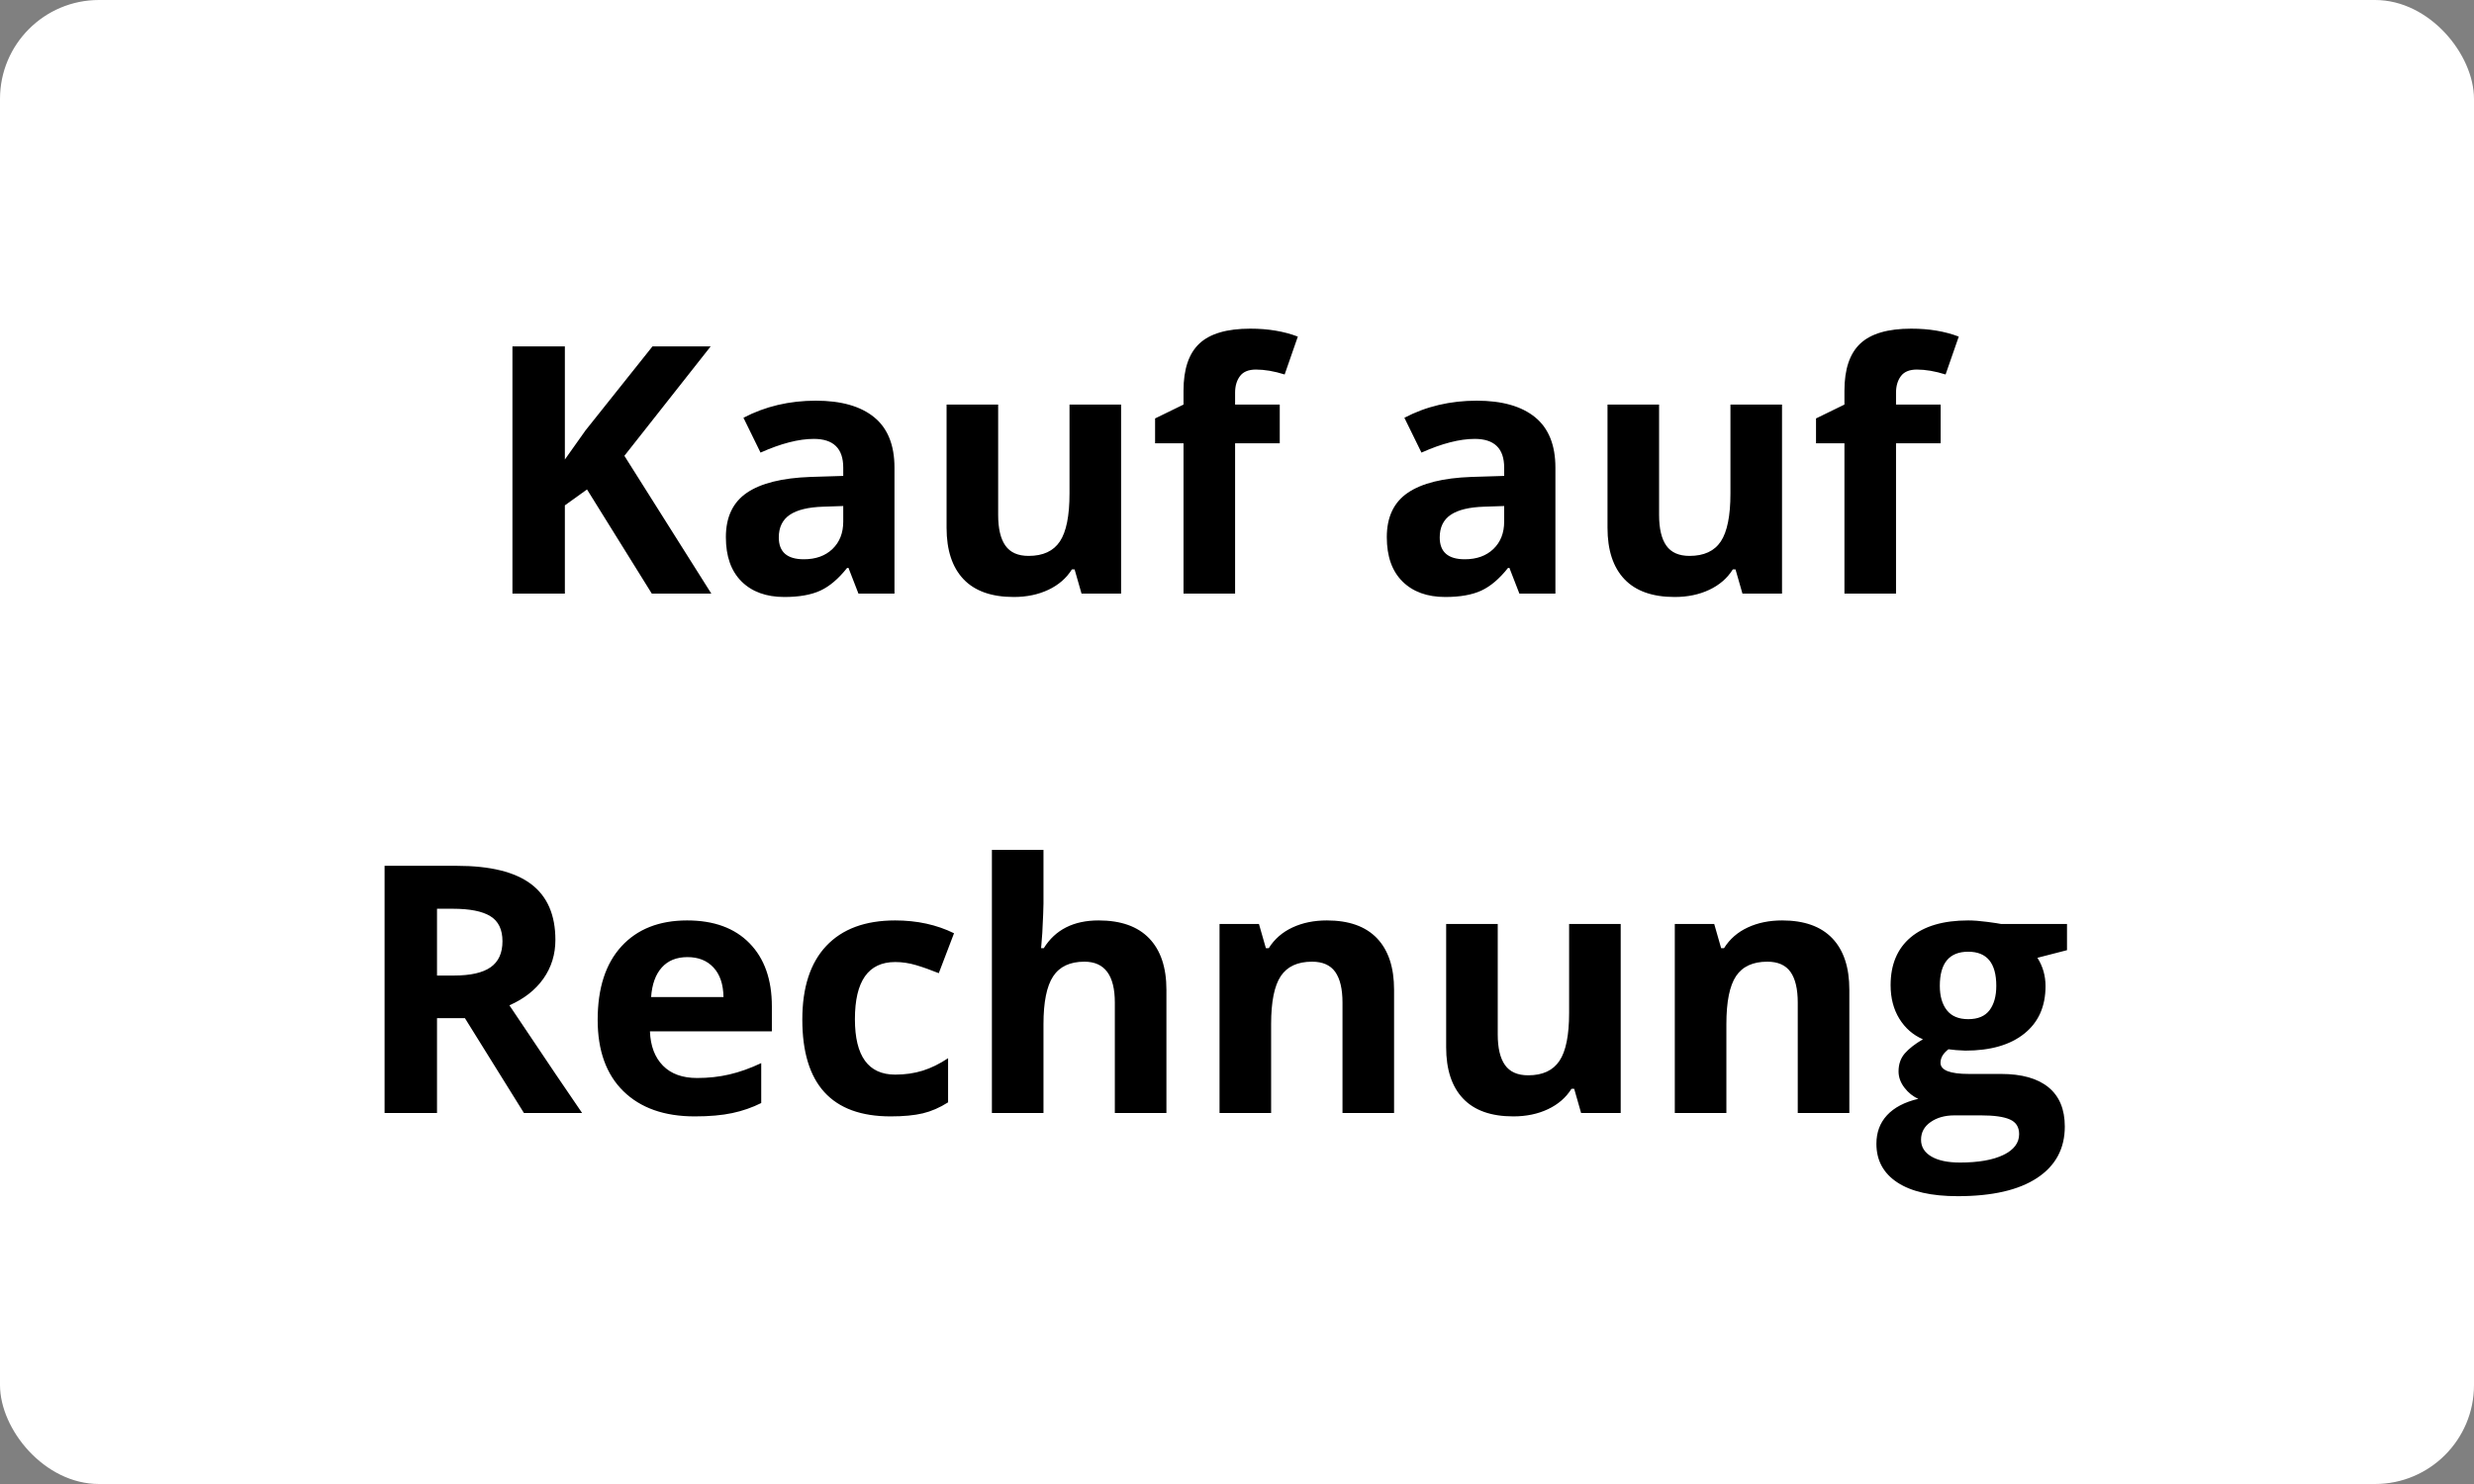 <?xml version="1.0" encoding="UTF-8"?>
<svg width="100px" height="60px" viewBox="0 0 100 60" version="1.1" xmlns="http://www.w3.org/2000/svg" xmlns:xlink="http://www.w3.org/1999/xlink">
    <rect x="0" y="0" width="100" height="60" fill="#808080" stroke="none"/>
    <title>Monero-light</title>
    <g id="Payment-badge-set" stroke="none" stroke-width="1" fill="none" fill-rule="evenodd">
        <g id="Light-Payment-badges" transform="translate(-290, -1289)">
            <g id="Monero-light" transform="translate(290, 1289)">
                <rect id="Rectangle" fill="#FFFFFF" x="0" y="0" width="100" height="60" rx="4"></rect>
                <path d="M22.832,24 L22.832,20.432 L23.728,19.789 L26.346,24 L28.752,24 L25.238,18.429 L28.725,14.006 L26.373,14.006 L23.666,17.403 L22.832,18.579 L22.832,14.006 L20.713,14.006 L20.713,24 L22.832,24 Z M31.705,24.137 C32.302,24.137 32.786,24.051 33.158,23.88 C33.529,23.709 33.89,23.403 34.241,22.961 L34.241,22.961 L34.296,22.961 L34.699,24 L36.155,24 L36.155,18.907 C36.155,17.996 35.882,17.317 35.335,16.87 C34.788,16.424 34.002,16.2 32.977,16.2 C31.906,16.2 30.93,16.43 30.051,16.891 L30.051,16.891 L30.741,18.299 C31.566,17.93 32.284,17.745 32.895,17.745 C33.688,17.745 34.084,18.132 34.084,18.907 L34.084,18.907 L34.084,19.242 L32.758,19.283 C31.614,19.324 30.758,19.537 30.191,19.922 C29.624,20.307 29.34,20.906 29.34,21.717 C29.34,22.492 29.551,23.089 29.972,23.508 C30.394,23.927 30.971,24.137 31.705,24.137 Z M32.491,22.612 C31.817,22.612 31.479,22.318 31.479,21.73 C31.479,21.32 31.628,21.015 31.924,20.814 C32.22,20.614 32.671,20.505 33.277,20.486 L33.277,20.486 L34.084,20.459 L34.084,21.088 C34.084,21.548 33.939,21.917 33.65,22.195 C33.361,22.473 32.974,22.612 32.491,22.612 Z M40.975,24.137 C41.499,24.137 41.966,24.04 42.376,23.846 C42.786,23.653 43.103,23.378 43.326,23.022 L43.326,23.022 L43.436,23.022 L43.716,24 L45.315,24 L45.315,16.357 L43.23,16.357 L43.23,19.953 C43.23,20.855 43.101,21.501 42.841,21.891 C42.581,22.281 42.16,22.476 41.576,22.476 C41.148,22.476 40.836,22.338 40.64,22.062 C40.444,21.786 40.346,21.373 40.346,20.821 L40.346,20.821 L40.346,16.357 L38.261,16.357 L38.261,21.341 C38.261,22.243 38.489,22.935 38.944,23.416 C39.4,23.896 40.077,24.137 40.975,24.137 Z M49.923,24 L49.923,17.923 L51.728,17.923 L51.728,16.357 L49.923,16.357 L49.923,15.879 C49.923,15.605 49.989,15.381 50.121,15.206 C50.253,15.03 50.467,14.942 50.764,14.942 C51.119,14.942 51.507,15.008 51.926,15.141 L51.926,15.141 L52.459,13.609 C51.898,13.395 51.258,13.288 50.538,13.288 C49.595,13.288 48.909,13.489 48.48,13.89 C48.052,14.291 47.838,14.926 47.838,15.797 L47.838,15.797 L47.838,16.357 L46.689,16.918 L46.689,17.923 L47.838,17.923 L47.838,24 L49.923,24 Z M58.42,24.137 C59.017,24.137 59.501,24.051 59.873,23.88 C60.244,23.709 60.605,23.403 60.956,22.961 L60.956,22.961 L61.011,22.961 L61.414,24 L62.87,24 L62.87,18.907 C62.87,17.996 62.597,17.317 62.05,16.87 C61.503,16.424 60.717,16.2 59.691,16.2 C58.62,16.2 57.645,16.43 56.766,16.891 L56.766,16.891 L57.456,18.299 C58.281,17.93 58.999,17.745 59.609,17.745 C60.402,17.745 60.799,18.132 60.799,18.907 L60.799,18.907 L60.799,19.242 L59.473,19.283 C58.329,19.324 57.473,19.537 56.906,19.922 C56.338,20.307 56.055,20.906 56.055,21.717 C56.055,22.492 56.265,23.089 56.687,23.508 C57.109,23.927 57.686,24.137 58.42,24.137 Z M59.206,22.612 C58.532,22.612 58.194,22.318 58.194,21.73 C58.194,21.32 58.342,21.015 58.639,20.814 C58.935,20.614 59.386,20.505 59.992,20.486 L59.992,20.486 L60.799,20.459 L60.799,21.088 C60.799,21.548 60.654,21.917 60.365,22.195 C60.075,22.473 59.689,22.612 59.206,22.612 Z M67.689,24.137 C68.214,24.137 68.681,24.04 69.091,23.846 C69.501,23.653 69.818,23.378 70.041,23.022 L70.041,23.022 L70.15,23.022 L70.431,24 L72.03,24 L72.03,16.357 L69.945,16.357 L69.945,19.953 C69.945,20.855 69.815,21.501 69.556,21.891 C69.296,22.281 68.874,22.476 68.291,22.476 C67.863,22.476 67.55,22.338 67.354,22.062 C67.159,21.786 67.061,21.373 67.061,20.821 L67.061,20.821 L67.061,16.357 L64.976,16.357 L64.976,21.341 C64.976,22.243 65.203,22.935 65.659,23.416 C66.115,23.896 66.792,24.137 67.689,24.137 Z M76.638,24 L76.638,17.923 L78.442,17.923 L78.442,16.357 L76.638,16.357 L76.638,15.879 C76.638,15.605 76.704,15.381 76.836,15.206 C76.968,15.03 77.182,14.942 77.479,14.942 C77.834,14.942 78.221,15.008 78.641,15.141 L78.641,15.141 L79.174,13.609 C78.613,13.395 77.973,13.288 77.253,13.288 C76.31,13.288 75.624,13.489 75.195,13.89 C74.767,14.291 74.553,14.926 74.553,15.797 L74.553,15.797 L74.553,16.357 L73.404,16.918 L73.404,17.923 L74.553,17.923 L74.553,24 L76.638,24 Z M17.664,45 L17.664,41.165 L18.792,41.165 L21.178,45 L23.529,45 C23.074,44.344 22.094,42.892 20.59,40.646 C21.182,40.386 21.64,40.027 21.964,39.569 C22.287,39.111 22.449,38.588 22.449,38 C22.449,36.993 22.123,36.242 21.472,35.748 C20.82,35.253 19.815,35.006 18.457,35.006 L18.457,35.006 L15.545,35.006 L15.545,45 L17.664,45 Z M18.348,39.442 L17.664,39.442 L17.664,36.742 L18.307,36.742 C18.99,36.742 19.495,36.842 19.821,37.043 C20.147,37.243 20.31,37.581 20.31,38.055 C20.31,38.533 20.15,38.884 19.831,39.107 C19.512,39.331 19.018,39.442 18.348,39.442 L18.348,39.442 Z M28.082,45.137 C28.679,45.137 29.185,45.092 29.6,45.003 C30.014,44.915 30.404,44.779 30.769,44.597 L30.769,44.597 L30.769,42.983 C30.322,43.193 29.894,43.346 29.483,43.441 C29.073,43.537 28.638,43.585 28.178,43.585 C27.585,43.585 27.125,43.419 26.797,43.086 C26.469,42.753 26.293,42.291 26.271,41.698 L26.271,41.698 L31.199,41.698 L31.199,40.687 C31.199,39.602 30.898,38.752 30.297,38.137 C29.695,37.521 28.854,37.214 27.774,37.214 C26.644,37.214 25.759,37.564 25.119,38.263 C24.478,38.963 24.158,39.953 24.158,41.233 C24.158,42.478 24.505,43.439 25.197,44.118 C25.89,44.797 26.852,45.137 28.082,45.137 Z M29.244,40.311 L26.318,40.311 C26.355,39.796 26.498,39.398 26.749,39.118 C27,38.837 27.346,38.697 27.788,38.697 C28.23,38.697 28.581,38.837 28.841,39.118 C29.101,39.398 29.235,39.796 29.244,40.311 L29.244,40.311 Z M35.998,45.137 C36.522,45.137 36.956,45.096 37.3,45.014 C37.644,44.932 37.985,44.784 38.322,44.569 L38.322,44.569 L38.322,42.785 C37.98,43.013 37.639,43.181 37.297,43.288 C36.955,43.395 36.584,43.448 36.183,43.448 C35.098,43.448 34.556,42.701 34.556,41.206 C34.556,39.666 35.098,38.896 36.183,38.896 C36.465,38.896 36.748,38.938 37.03,39.022 C37.313,39.106 37.618,39.215 37.946,39.347 L37.946,39.347 L38.562,37.733 C37.86,37.387 37.067,37.214 36.183,37.214 C34.975,37.214 34.048,37.557 33.4,38.243 C32.753,38.929 32.43,39.921 32.43,41.22 C32.43,43.831 33.619,45.137 35.998,45.137 Z M42.178,45 L42.178,41.404 C42.178,40.516 42.308,39.873 42.567,39.477 C42.827,39.08 43.249,38.882 43.832,38.882 C44.652,38.882 45.062,39.433 45.062,40.536 L45.062,40.536 L45.062,45 L47.147,45 L47.147,40.017 C47.147,39.114 46.915,38.422 46.45,37.938 C45.985,37.455 45.304,37.214 44.406,37.214 C43.395,37.214 42.656,37.588 42.191,38.335 L42.191,38.335 L42.082,38.335 L42.13,37.72 C42.162,37.095 42.178,36.699 42.178,36.53 L42.178,34.363 L40.093,34.363 L40.093,45 L42.178,45 Z M51.379,45 L51.379,41.404 C51.379,40.502 51.509,39.856 51.769,39.466 C52.028,39.077 52.45,38.882 53.033,38.882 C53.462,38.882 53.774,39.02 53.97,39.295 C54.166,39.571 54.264,39.985 54.264,40.536 L54.264,40.536 L54.264,45 L56.349,45 L56.349,40.017 C56.349,39.11 56.118,38.416 55.658,37.935 C55.198,37.454 54.523,37.214 53.635,37.214 C53.115,37.214 52.652,37.308 52.244,37.498 C51.836,37.687 51.516,37.966 51.283,38.335 L51.283,38.335 L51.167,38.335 L50.887,37.357 L49.294,37.357 L49.294,45 L51.379,45 Z M61.168,45.137 C61.692,45.137 62.159,45.04 62.569,44.846 C62.979,44.653 63.296,44.378 63.52,44.022 L63.52,44.022 L63.629,44.022 L63.909,45 L65.509,45 L65.509,37.357 L63.424,37.357 L63.424,40.953 C63.424,41.855 63.294,42.501 63.034,42.891 C62.774,43.281 62.353,43.476 61.77,43.476 C61.341,43.476 61.029,43.338 60.833,43.062 C60.637,42.786 60.539,42.373 60.539,41.821 L60.539,41.821 L60.539,37.357 L58.454,37.357 L58.454,42.341 C58.454,43.243 58.682,43.935 59.138,44.416 C59.593,44.896 60.27,45.137 61.168,45.137 Z M69.781,45 L69.781,41.404 C69.781,40.502 69.911,39.856 70.171,39.466 C70.431,39.077 70.852,38.882 71.436,38.882 C71.864,38.882 72.176,39.02 72.372,39.295 C72.568,39.571 72.666,39.985 72.666,40.536 L72.666,40.536 L72.666,45 L74.751,45 L74.751,40.017 C74.751,39.11 74.521,38.416 74.061,37.935 C73.6,37.454 72.926,37.214 72.037,37.214 C71.518,37.214 71.054,37.308 70.646,37.498 C70.238,37.687 69.918,37.966 69.686,38.335 L69.686,38.335 L69.569,38.335 L69.289,37.357 L67.696,37.357 L67.696,45 L69.781,45 Z M79.133,48.363 C80.527,48.363 81.597,48.117 82.342,47.625 C83.087,47.133 83.46,46.44 83.46,45.547 C83.46,44.85 83.24,44.321 82.8,43.961 C82.361,43.601 81.721,43.421 80.883,43.421 L80.883,43.421 L79.584,43.421 C78.818,43.421 78.436,43.271 78.436,42.97 C78.436,42.769 78.543,42.587 78.757,42.423 L78.757,42.423 L79.064,42.457 L79.44,42.478 C80.457,42.478 81.251,42.249 81.823,41.791 C82.395,41.333 82.681,40.693 82.681,39.873 C82.681,39.449 82.571,39.066 82.353,38.725 L82.353,38.725 L83.549,38.417 L83.549,37.357 L80.883,37.357 C80.801,37.339 80.613,37.311 80.319,37.272 C80.025,37.233 79.771,37.214 79.557,37.214 C78.549,37.214 77.775,37.442 77.232,37.897 C76.69,38.353 76.419,38.998 76.419,39.832 C76.419,40.352 76.536,40.803 76.771,41.186 C77.006,41.568 77.324,41.846 77.725,42.02 C77.406,42.206 77.162,42.397 76.993,42.59 C76.825,42.784 76.74,43.027 76.74,43.318 C76.74,43.551 76.82,43.771 76.979,43.978 C77.139,44.185 77.326,44.335 77.54,44.426 C76.984,44.558 76.562,44.779 76.275,45.089 C75.988,45.399 75.845,45.784 75.845,46.244 C75.845,46.914 76.126,47.435 76.689,47.806 C77.252,48.178 78.066,48.363 79.133,48.363 Z M79.557,41.206 C79.169,41.206 78.881,41.085 78.692,40.844 C78.503,40.602 78.408,40.274 78.408,39.859 C78.408,38.939 78.791,38.479 79.557,38.479 C80.313,38.479 80.691,38.939 80.691,39.859 C80.691,40.274 80.6,40.602 80.418,40.844 C80.236,41.085 79.949,41.206 79.557,41.206 Z M79.222,47.003 C78.725,47.003 78.339,46.921 78.063,46.757 C77.787,46.593 77.649,46.367 77.649,46.08 C77.649,45.784 77.778,45.546 78.036,45.366 C78.293,45.186 78.613,45.096 78.996,45.096 L78.996,45.096 L80.076,45.096 C80.6,45.096 80.988,45.15 81.238,45.26 C81.489,45.369 81.614,45.567 81.614,45.854 C81.614,46.21 81.402,46.49 80.979,46.695 C80.555,46.9 79.969,47.003 79.222,47.003 Z" id="KaufaufRechnung" fill="#000000" fill-rule="nonzero"></path>
            </g>
        </g>
    </g>
</svg>